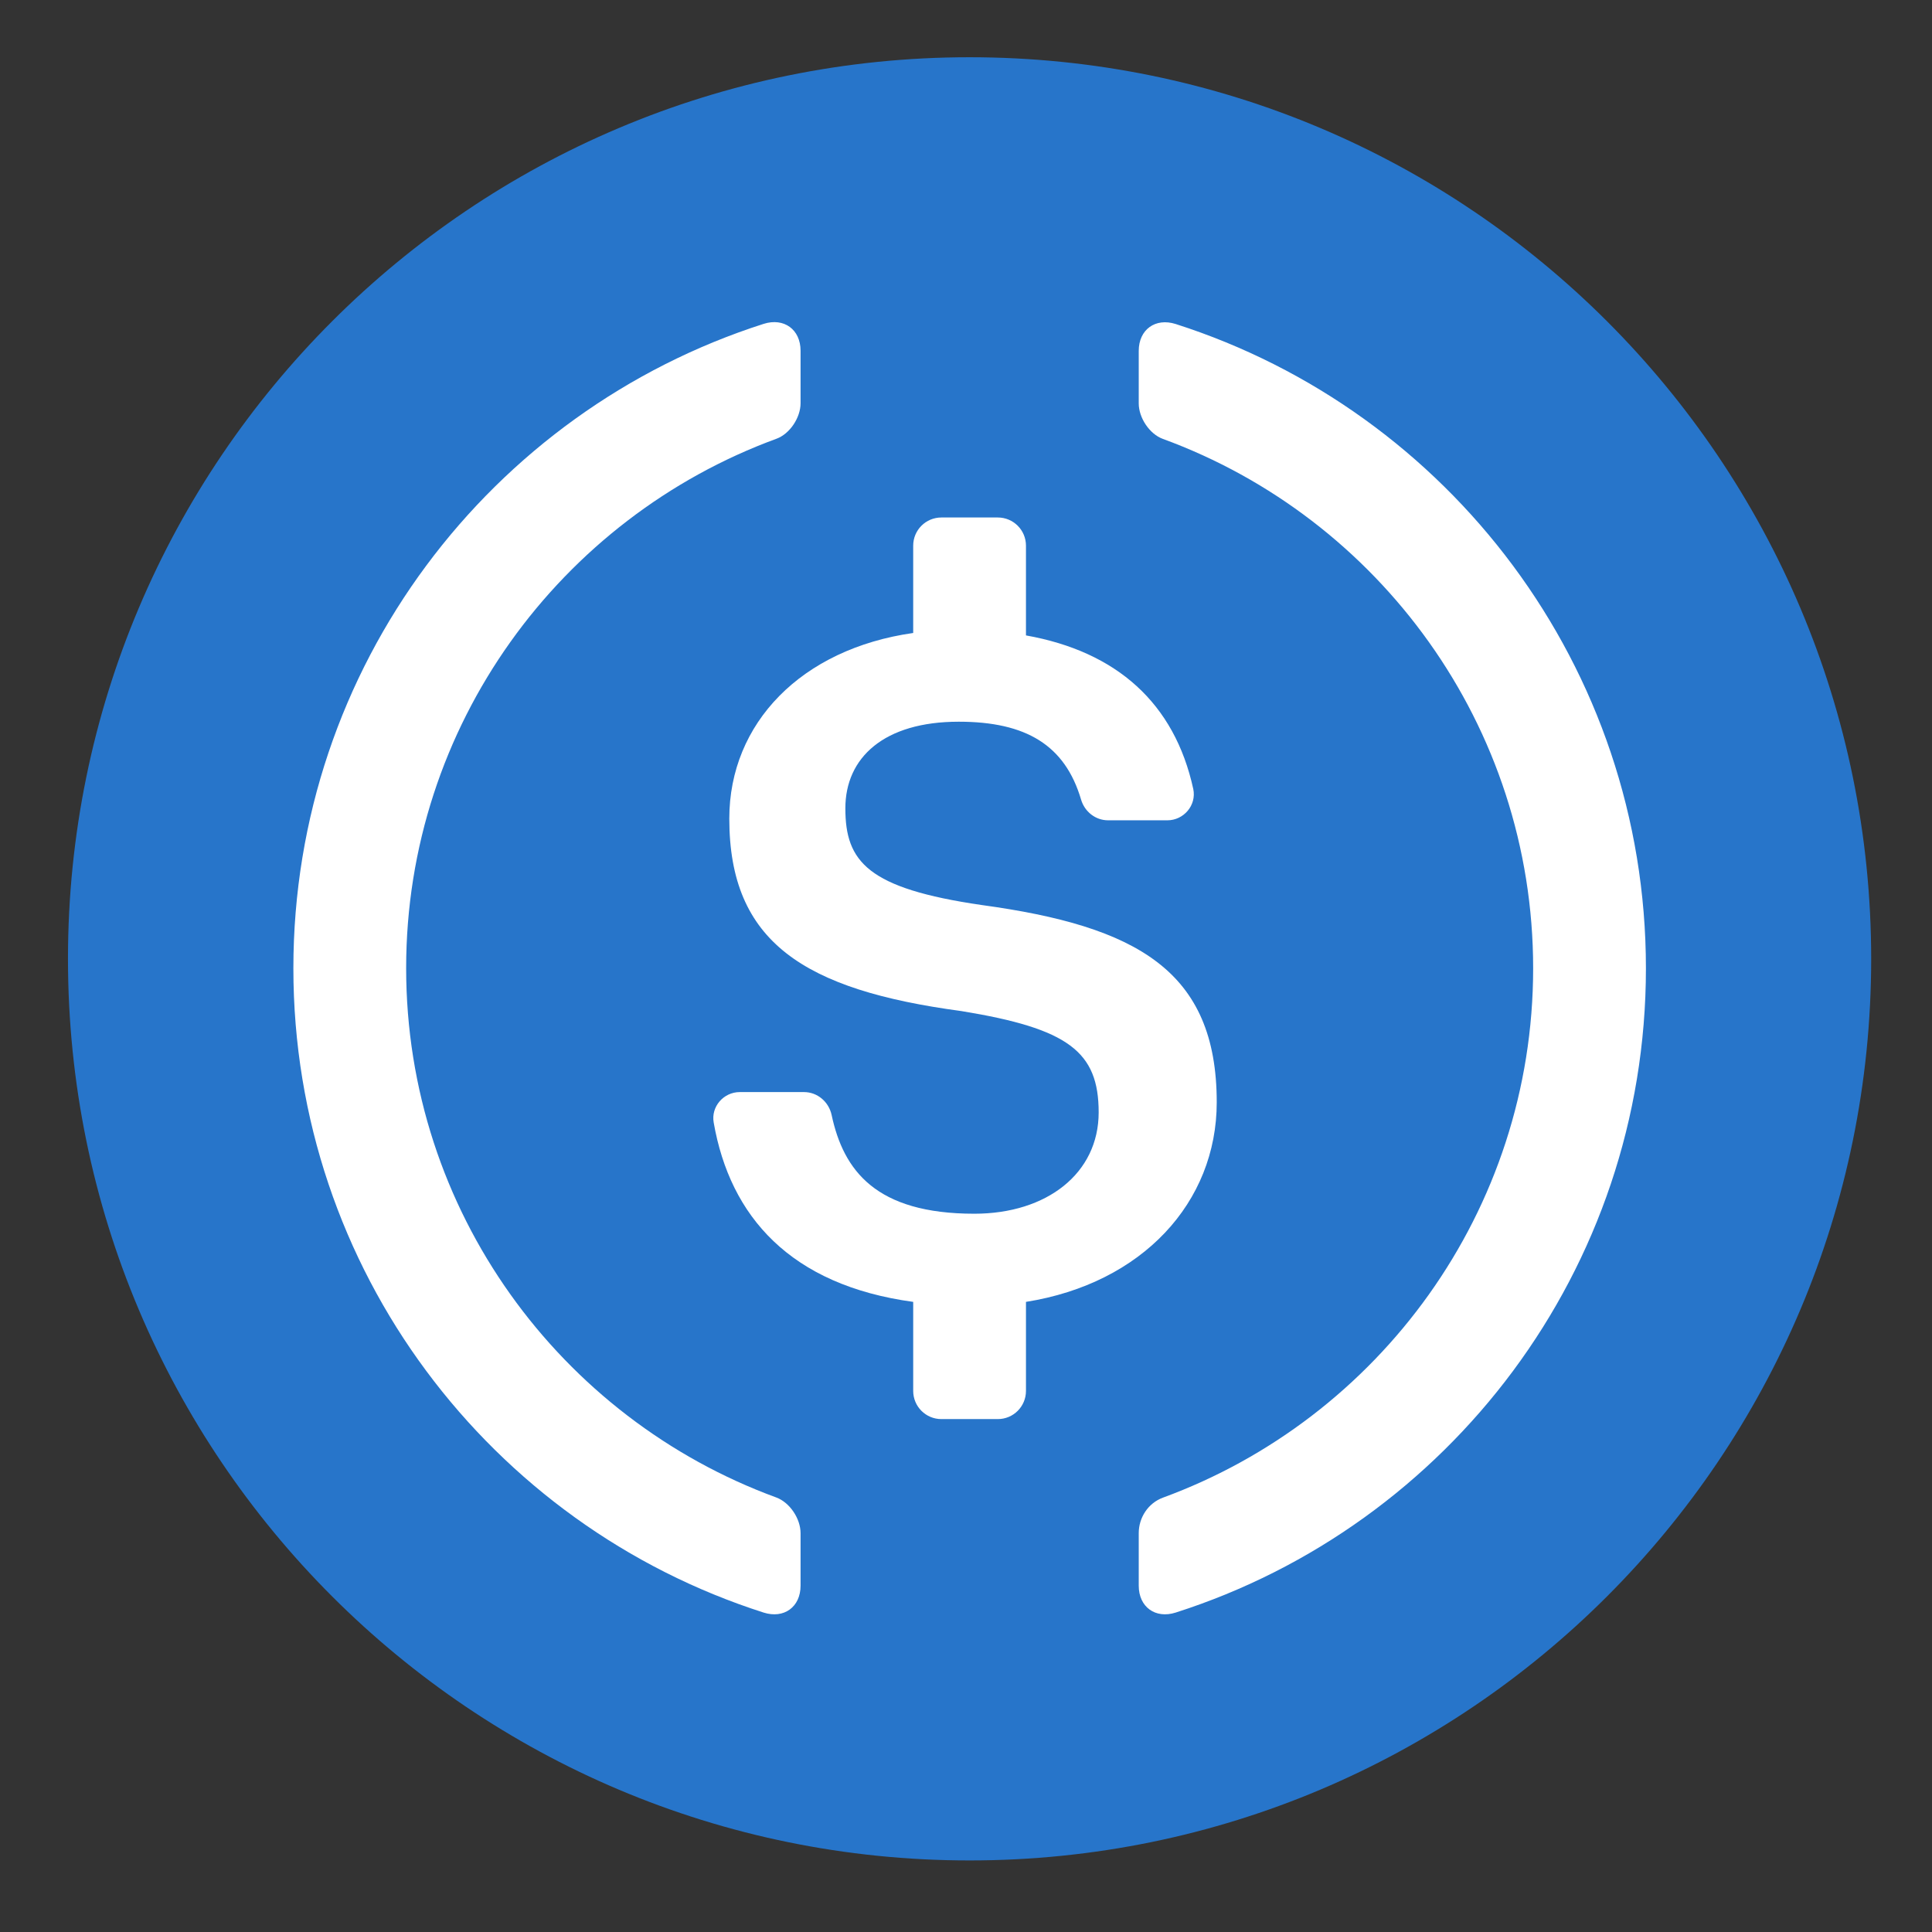 <?xml version="1.0" standalone="no"?><!DOCTYPE svg PUBLIC "-//W3C//DTD SVG 1.1//EN" "http://www.w3.org/Graphics/SVG/1.1/DTD/svg11.dtd"><svg t="1747104960946" class="icon" viewBox="0 0 1024 1024" version="1.1" xmlns="http://www.w3.org/2000/svg" p-id="4249" xmlns:xlink="http://www.w3.org/1999/xlink" width="200" height="200"><rect x="0" y="0" width="1024" height="1024" fill="#333333" stroke="none"/><path d="M513.896 986.074c263.889 0 477.867-213.978 477.867-477.867s-213.978-477.867-477.867-477.867-477.867 213.978-477.867 477.867 213.978 477.867 477.867 477.867z" fill="#2775CA" p-id="4250"></path><path d="M644.892 584.211c0-69.784-42.477-93.298-124.549-104.524-60.53-8.799-72.287-22.983-72.287-51.276 0-26.852 20.48-45.89 60.075-45.89 35.802 0 56.358 12.516 64.853 41.263 1.896 6.447 7.661 10.999 14.336 10.999h31.403c8.723 0 15.55-8.04 13.729-16.612-9.937-45.511-40.581-72.818-88.671-81.389v-47.559c0-8.268-6.675-14.943-14.943-14.943h-29.886c-8.268 0-14.943 6.675-14.943 14.943v46.27c-59.24 8.42-97.47 47.787-97.47 98.38 0 65.46 39.519 90.795 123.032 102.021 56.661 9.254 72.742 21.466 72.742 53.703s-27.383 53.703-65.915 53.703c-52.11 0-69.329-22.831-75.624-52.338-1.517-6.978-7.509-12.136-14.639-12.136h-34.057c-8.571 0-15.322 7.737-13.805 16.156 8.647 49.683 40.581 86.168 105.737 95.042v47.18c0 8.268 6.675 14.943 14.943 14.943h29.886c8.268 0 14.943-6.675 14.943-14.943v-47.18c61.668-9.785 101.111-52.717 101.111-105.813z" fill="#FFFFFF" p-id="4251"></path><path d="M411.496 793.714c-114.385-41.87-196.229-151.855-196.229-280.576 0-128.721 81.844-238.63 196.229-280.576 7.13-2.579 12.819-11.226 12.819-18.811v-27.838c0-11.302-8.799-17.673-19.57-14.26C260.172 217.922 155.496 353.318 155.496 513.214c0 159.896 104.676 295.291 249.249 341.485 10.771 3.413 19.57-2.958 19.57-14.26v-27.838c0-7.661-5.689-16.232-12.819-18.887zM623.123 171.729c-10.771-3.413-19.57 2.958-19.57 14.26v27.838c0 7.585 5.689 16.232 12.819 18.811 114.385 41.87 196.229 151.855 196.229 280.576 0 128.721-81.844 238.63-196.229 280.576-7.813 2.882-12.819 10.543-12.819 18.811v27.838c0 11.302 8.799 17.673 19.57 14.26 144.574-46.194 249.249-181.589 249.249-341.485S767.621 217.922 623.123 171.729z" fill="#FFFFFF" p-id="4252"></path></svg>
